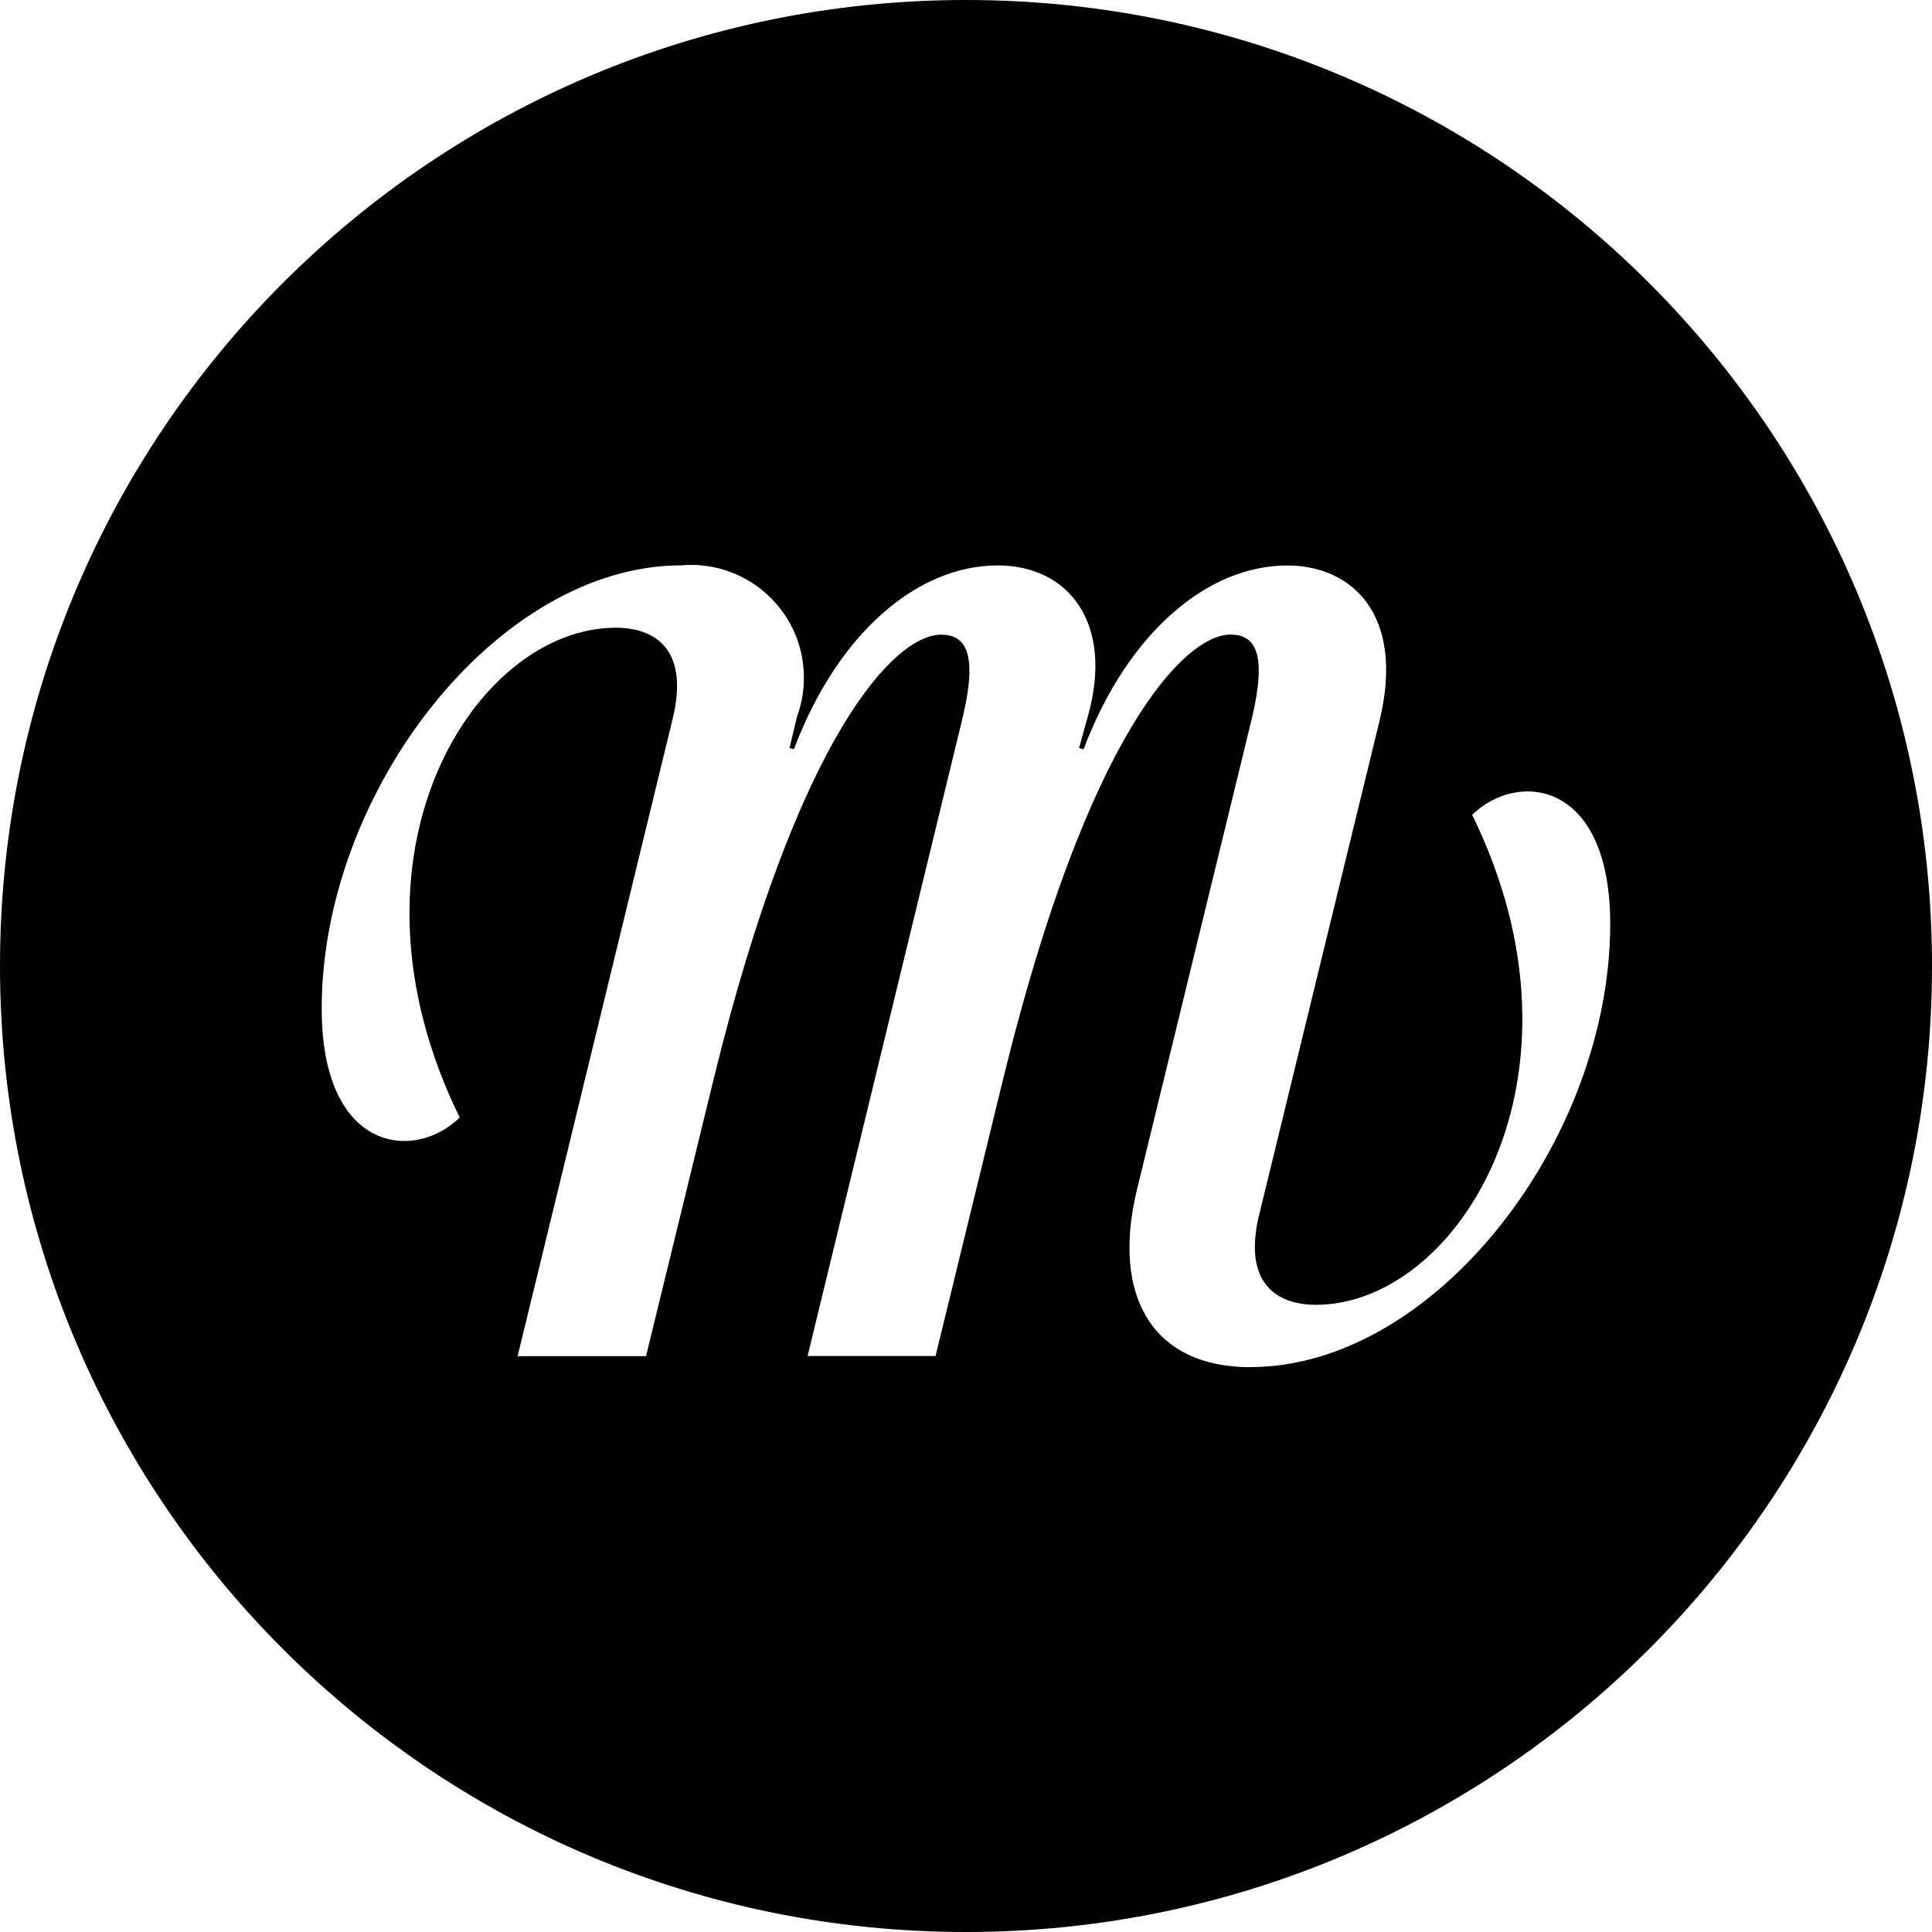 <?xml version="1.0" encoding="utf-8"?>
<!DOCTYPE svg PUBLIC "-//W3C//DTD SVG 1.1//EN" "http://www.w3.org/Graphics/SVG/1.1/DTD/svg11.dtd">
<svg version="1.1" id="Layer_1" xmlns="http://www.w3.org/2000/svg" xmlns:xlink="http://www.w3.org/1999/xlink" x="0px" y="0px"
	 width="535px" height="535px" viewBox="-254.499 -254.5 535 535" enable-background="new -254.499 -254.5 535 535"
	 xml:space="preserve">
<path d="M13.001-254.5c-147.744,0-267.5,119.756-267.5,267.5c0,147.724,119.756,267.5,267.5,267.5
	c147.724,0,267.5-119.776,267.5-267.5l0,0C280.501-134.744,160.725-254.5,13.001-254.5z M91.76,124.09
	c-27.147,0-38.499-19.73-31.45-49.029L92.107-55.33c4.262-17.897,1.25-23.439-5.859-23.439c-12.621,0-39.461,27.127-62.88,122.727
	L4.57,120.996h-35.435L11.956-55.309c4.344-17.897,1.209-23.439-5.86-23.439c-12.652,0-39.44,27.127-62.9,122.747l-18.798,77.038
	h-35.558l42.923-176.449c4.58-18.788-4.343-25.263-15.755-25.263c-39.083,0-78.922,62.88-43.201,135.635
	c-12.651,12.354-38.221,9.548-38.221-30.18c0-60.165,48.691-122.728,99.595-122.728c17.2-1.485,32.352,11.269,33.816,28.449
	c0.399,4.579-0.225,9.189-1.803,13.492l-2.059,8.646l1.219,0.317c12.334-32.669,34.554-50.884,56.437-50.884
	c19.382,0,32.352,15.735,24.914,41.94l-2.397,8.646l1.25,0.318c12.375-32.669,34.544-50.884,56.426-50.884
	c17.846,0,32.618,13.553,25.569,42.862L94.259,81.575c-4.691,18.788,4.303,25.242,15.674,25.242
	c39.093,0,78.923-62.859,43.231-135.676c12.662-12.334,38.231-9.548,38.231,30.231c-0.041,60.083-48.722,122.697-99.636,122.697
	V124.09z"/>
</svg>
